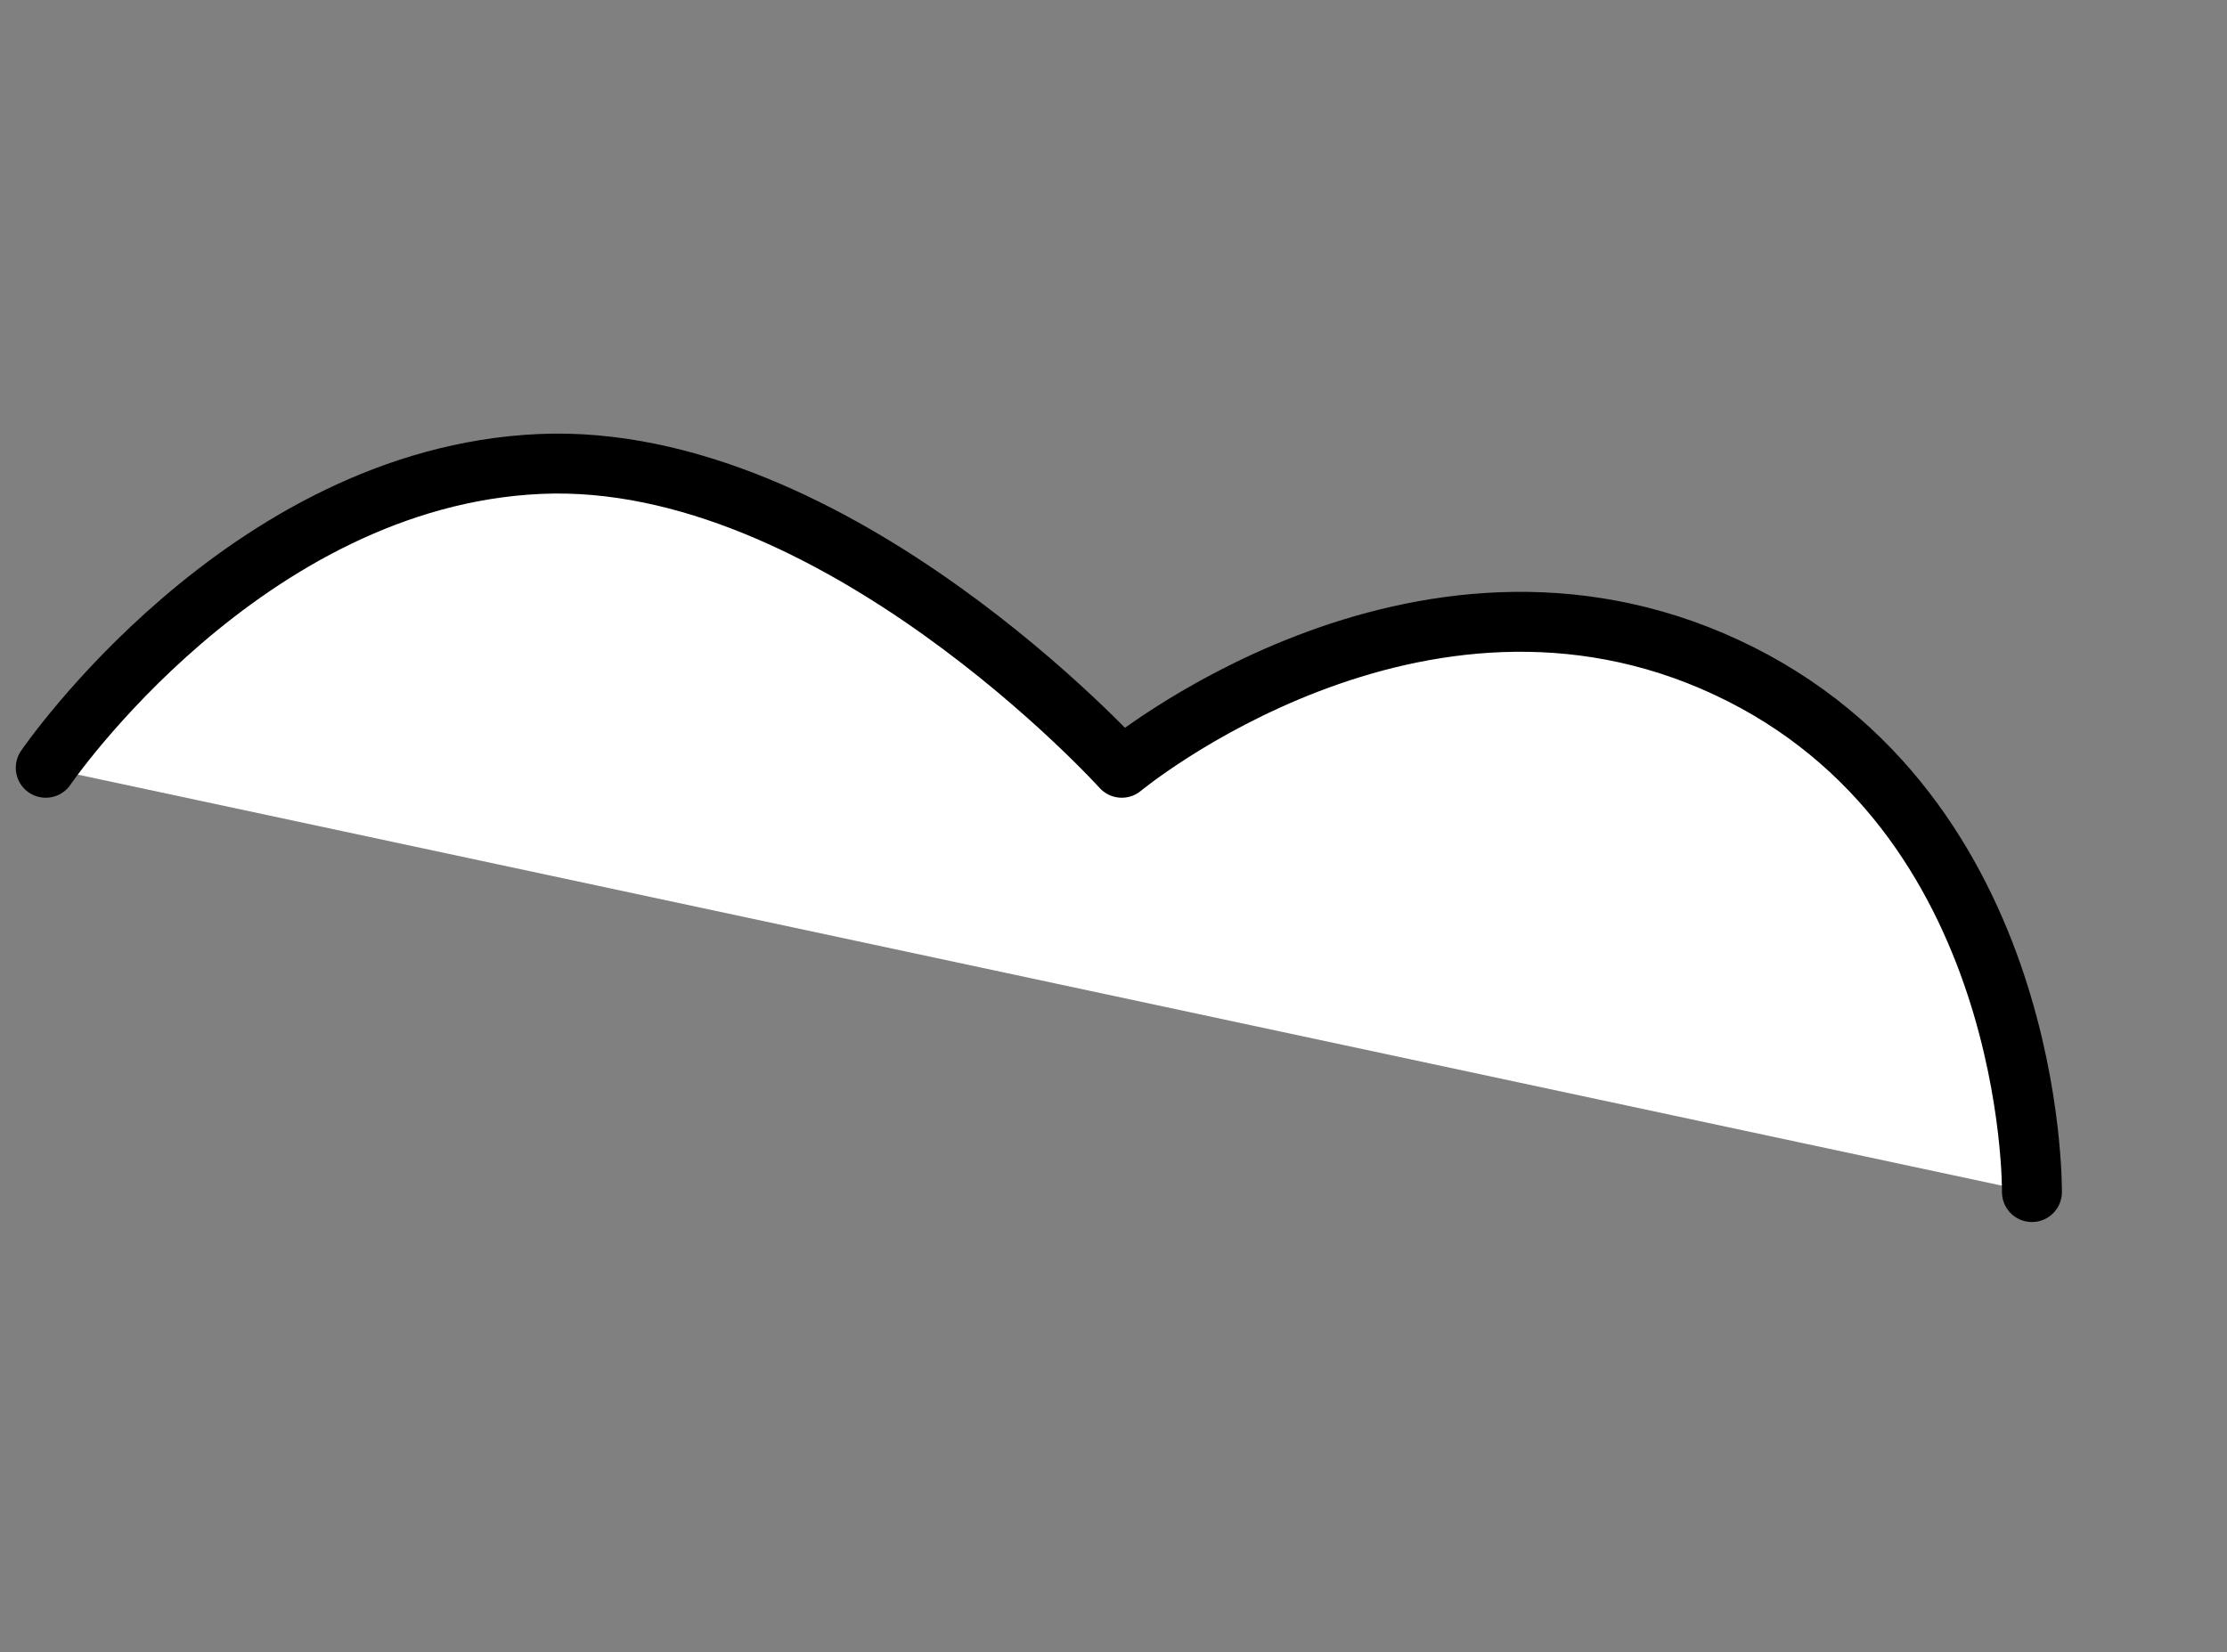 <svg xmlns="http://www.w3.org/2000/svg" width="185.785" height="137.856" viewBox="0 0 185.785 137.856">
  <rect x="0" y="0" width="185.785" height="137.856" fill="#808080" stroke="none"/>
  <path id="パス_295" data-name="パス 295" d="M83.778,28.914S70.737,0,42.2,0,0,28.914,0,28.914s-32.857-13.88-54.732-2.449S-81.356,66.851-81.356,66.851" transform="translate(105.803 37.862) rotate(25)" fill="#fff" stroke="#000" stroke-linecap="round" stroke-linejoin="round" stroke-width="5"/>
</svg>
